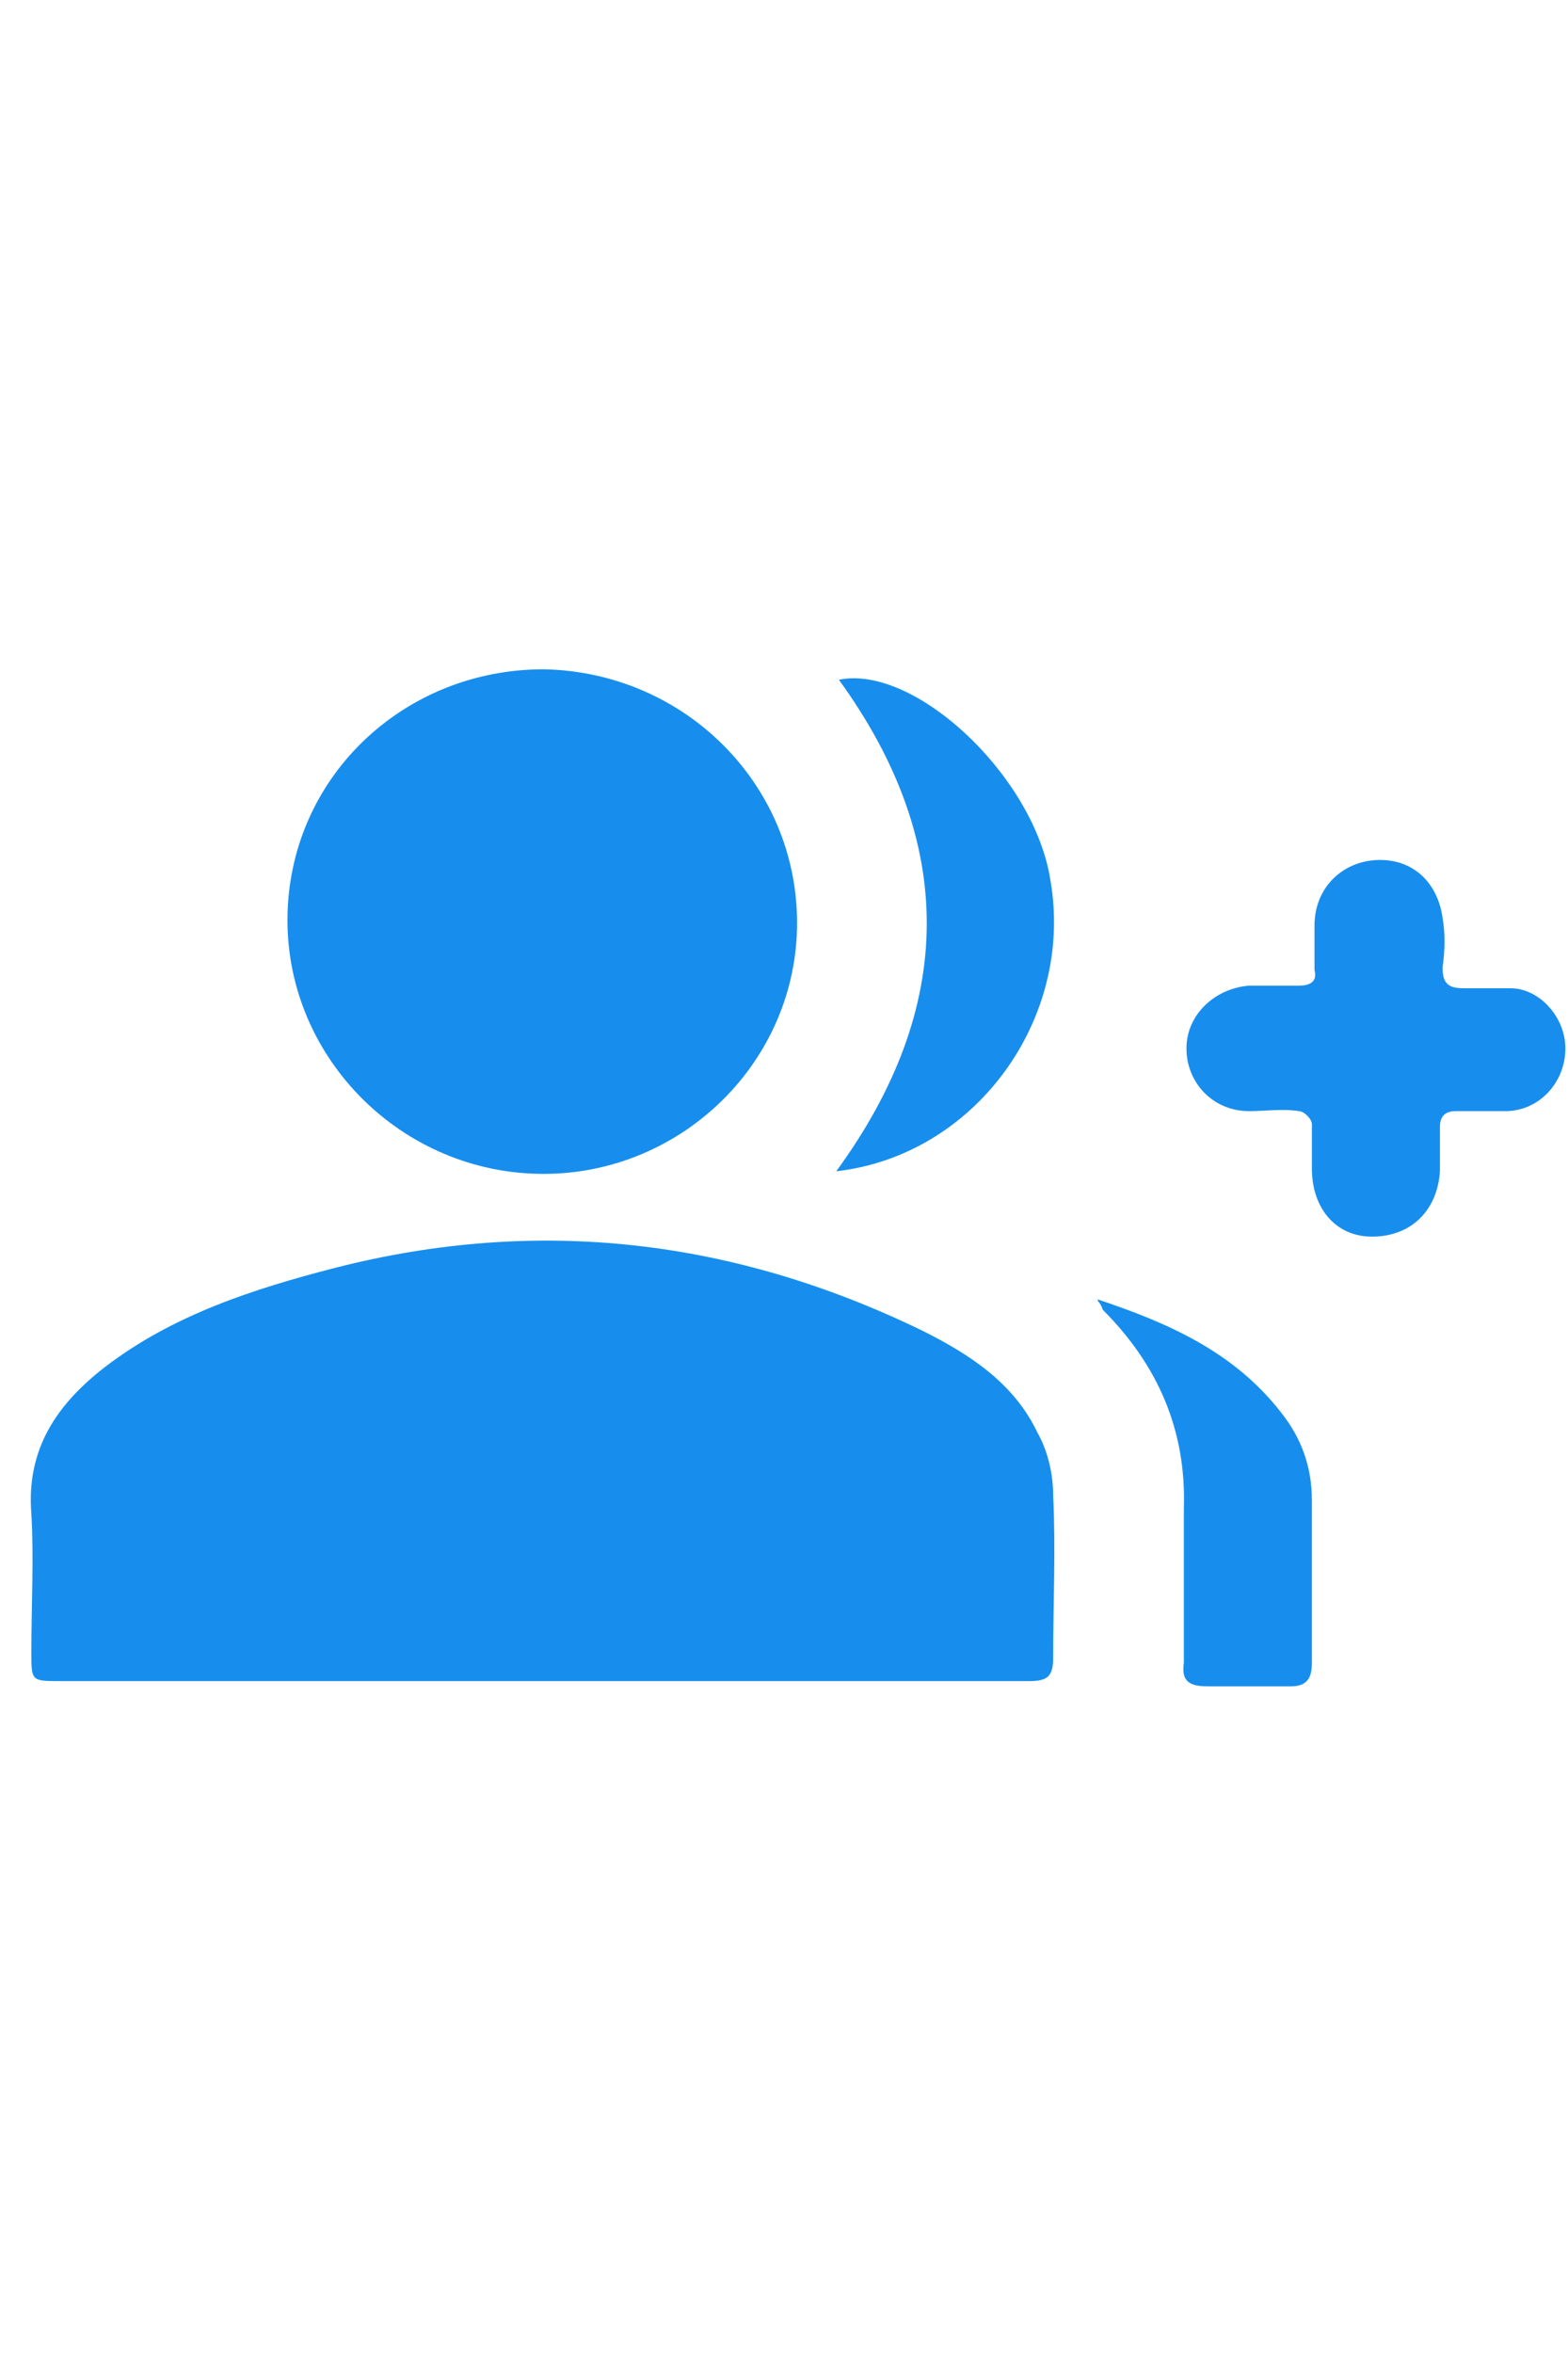 <?xml version="1.0" encoding="UTF-8"?> <svg xmlns="http://www.w3.org/2000/svg" xml:space="preserve" id="Capa_1" width="40" x="0" y="0" style="enable-background:new 0 0 60 60" version="1.1" viewBox="0 0 60 60"><style>.st0{fill:#178eed}</style><path d="M20.8 49.3H2.3c-1.1 0-1.1 0-1.1-1.1 0-1.8.1-3.6 0-5.3-.2-2.5 1-4.2 2.8-5.6 2.6-2 5.7-3 8.8-3.8 7.8-2 15.3-1.1 22.5 2.4 1.8.9 3.5 2 4.4 3.9.4.7.6 1.6.6 2.4.1 2.1 0 4.1 0 6.2 0 .7-.2.9-.9.9H20.8zM30.5 20.3c0 5.3-4.4 9.6-9.7 9.6-5.4 0-9.8-4.4-9.8-9.7 0-5.4 4.4-9.6 9.8-9.6 5.4.1 9.7 4.4 9.7 9.7zM59.9 25.1c0 1.3-1 2.4-2.3 2.4h-1.9c-.4 0-.6.2-.6.6v1.7c-.1 1.5-1.1 2.5-2.6 2.5-1.4 0-2.3-1.1-2.3-2.6V28c0-.2-.3-.5-.5-.5-.6-.1-1.3 0-1.9 0-1.4 0-2.4-1.1-2.4-2.4 0-1.3 1.1-2.3 2.4-2.4h1.9c.5 0 .7-.2.6-.6v-1.7c0-1.4 1-2.4 2.3-2.5 1.4-.1 2.4.8 2.6 2.2.1.6.1 1.2 0 1.9 0 .6.2.8.8.8h1.8c1.1 0 2.1 1.1 2.1 2.3zM32 29.8c4.6-6.3 4.6-12.6.1-18.8 2.9-.6 7.5 3.7 8.1 7.7.9 5.3-2.9 10.5-8.2 11.1zM42 34.7c2.7.9 5.2 2 7 4.3.8 1 1.2 2.1 1.2 3.4v6.2c0 .6-.2.9-.8.9h-3.2c-.7 0-1-.2-.9-.9v-5.9c.1-3-1-5.5-3.1-7.6-.1-.3-.2-.3-.2-.4z" class="st0"></path></svg> 